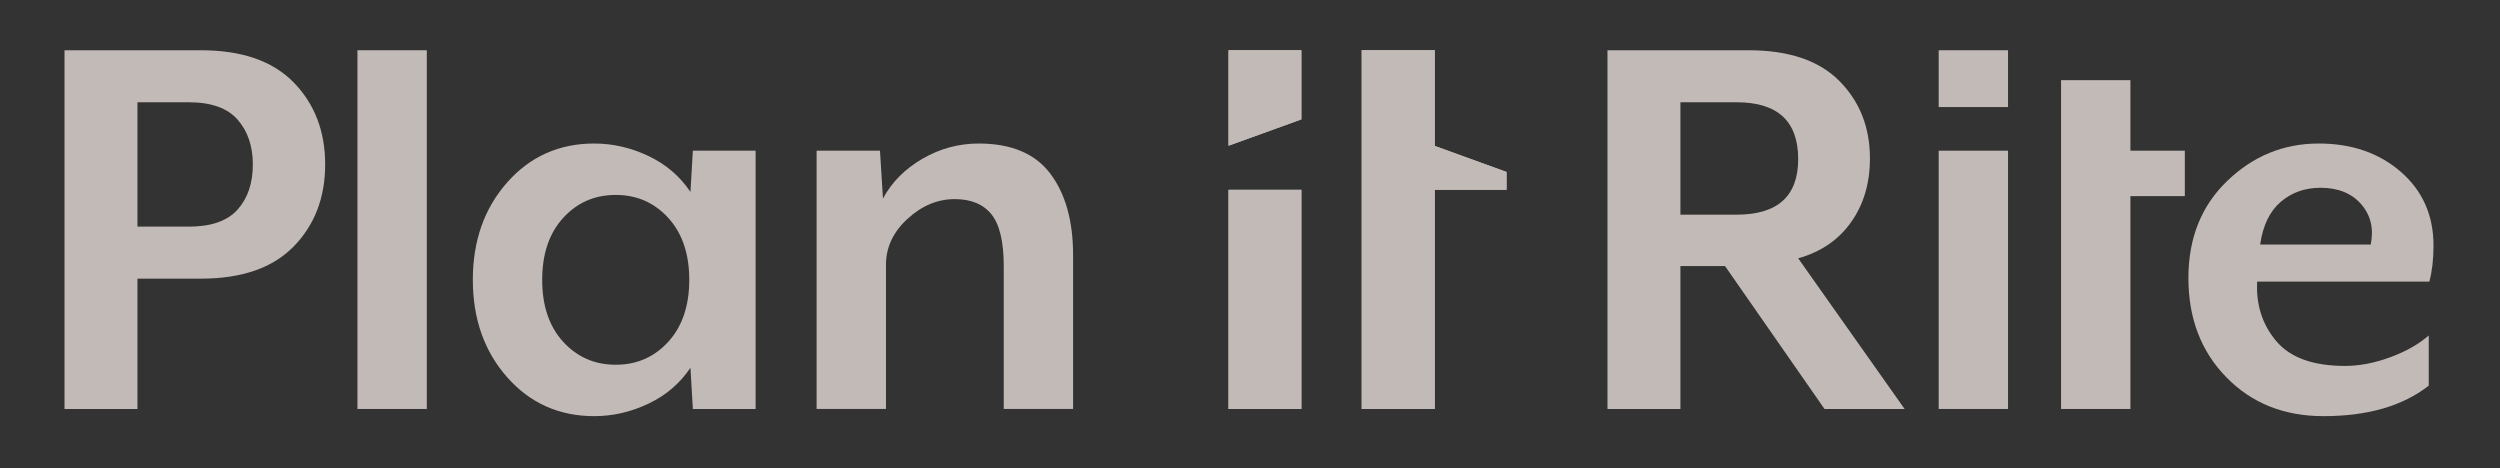 <svg width="331" height="62" viewBox="0 0 331 62" fill="none" xmlns="http://www.w3.org/2000/svg">
<rect x="0" y="0" width="331" height="62" fill="#333333" stroke="none"/>
<g opacity="0.702">
<mask id="mask0_751_22482" style="mask-type:alpha" maskUnits="userSpaceOnUse" x="0" y="0" width="331" height="62">
<rect x="0.541" y="0.649" width="329.657" height="60.448" fill="#FFF3EF"/>
</mask>
<g mask="url(#mask0_751_22482)">
<path d="M38.897 10.928C41.668 13.778 43.053 17.394 43.053 21.773C43.053 26.155 41.668 29.768 38.897 32.618C36.126 35.468 32.023 36.893 26.587 36.893H18.198V54.148H8.541V6.653H26.587C32.023 6.653 36.126 8.078 38.897 10.928ZM33.475 21.773C33.475 19.346 32.802 17.369 31.456 15.837C30.11 14.307 27.959 13.541 25.005 13.541H18.198V30.005H25.005C27.959 30.005 30.11 29.253 31.456 27.749C32.802 26.245 33.475 24.254 33.475 21.773Z" fill="#FFF3EF"/>
<rect x="47.326" y="6.653" width="9.183" height="47.495" fill="#FFF3EF"/>
<path d="M100.044 54.148H91.734L91.415 48.687C90.044 50.744 88.197 52.328 85.876 53.436C83.553 54.544 81.153 55.097 78.672 55.097C74.029 55.097 70.19 53.385 67.154 49.952C64.121 46.522 62.603 42.221 62.603 37.05C62.603 31.88 64.121 27.58 67.154 24.147C70.19 20.717 74.029 19.002 78.672 19.002C81.153 19.002 83.553 19.557 85.876 20.664C88.197 21.773 90.044 23.356 91.415 25.414L91.734 19.951H100.044V54.148ZM88.487 45.243C90.334 43.213 91.258 40.481 91.258 37.05C91.258 33.621 90.334 30.889 88.487 28.858C86.639 26.828 84.319 25.809 81.522 25.809C78.724 25.809 76.403 26.828 74.555 28.858C72.708 30.889 71.786 33.621 71.786 37.05C71.786 40.481 72.708 43.213 74.555 45.243C76.403 47.273 78.724 48.291 81.522 48.291C84.319 48.291 86.639 47.273 88.487 45.243Z" fill="#FFF3EF"/>
<path d="M142.078 54.147H132.895V35.229C132.895 32.012 132.354 29.728 131.273 28.382C130.191 27.036 128.566 26.363 126.404 26.363C124.133 26.363 122.05 27.233 120.152 28.977C118.251 30.717 117.301 32.75 117.301 35.071V54.147H108.118V19.951H116.51L116.904 26.285C118.065 24.121 119.808 22.367 122.129 21.021C124.452 19.674 126.93 19.002 129.571 19.002C133.897 19.002 137.063 20.336 139.068 23C141.073 25.665 142.078 29.266 142.078 33.804V54.147Z" fill="#FFF3EF"/>
<path d="M162.655 54.154H172.303V25.126H162.655V54.154ZM162.655 6.649V19.297L172.303 15.804V6.649H162.655Z" fill="#FFF3EF"/>
<path d="M199.466 22.767V25.126H189.961V54.154H180.289V6.649H189.961V19.321L199.466 22.767Z" fill="#FFF3EF"/>
<path d="M238.081 34.201L252.171 54.148H241.565L228.394 35.229H222.488V54.148H212.831V6.653H231.511C236.842 6.653 240.852 8.013 243.544 10.731C246.234 13.449 247.58 16.865 247.58 20.982C247.58 24.254 246.749 27.064 245.087 29.411C243.423 31.759 241.089 33.356 238.081 34.201ZM222.488 13.541V28.422H229.928C235.363 28.422 238.081 25.969 238.081 21.061C238.081 16.048 235.363 13.541 229.928 13.541H222.488Z" fill="#FFF3EF"/>
<path d="M265.865 14.175H256.682V6.653H265.865V14.175ZM265.865 54.147H256.682V19.951H265.865V54.147Z" fill="#FFF3EF"/>
<path d="M289.271 25.969H282.067V54.148H272.886V10.613H282.067V19.951H289.271V25.969Z" fill="#FFF3EF"/>
<path d="M322.198 32.539C322.198 34.333 322.012 35.916 321.644 37.288H298.846C298.689 40.348 299.531 42.974 301.378 45.164C303.226 47.355 306.259 48.448 310.483 48.448C312.381 48.448 314.373 48.068 316.459 47.302C318.543 46.535 320.244 45.573 321.565 44.413V51.062C318.132 53.751 313.491 55.097 307.633 55.097C302.409 55.097 298.12 53.385 294.769 49.952C291.418 46.522 289.744 42.142 289.744 36.812C289.744 31.537 291.457 27.248 294.889 23.95C298.318 20.652 302.355 19.002 306.999 19.002C311.379 19.002 315.006 20.257 317.884 22.762C320.759 25.27 322.198 28.529 322.198 32.539ZM313.885 32.379C314.308 30.27 313.885 28.489 312.621 27.037C311.353 25.586 309.559 24.86 307.236 24.86C305.18 24.86 303.423 25.482 301.973 26.721C300.522 27.96 299.61 29.847 299.241 32.379H313.885Z" fill="#FFF3EF"/>
<path d="M162.655 54.154H172.303V25.126H162.655V54.154ZM162.655 6.649V19.297L172.303 15.804V6.649H162.655Z" fill="#FFF3EF"/>
<path d="M199.466 22.767V25.126H189.961V54.154H180.289V6.649H189.961V19.321L199.466 22.767Z" fill="#FFF3EF"/>
</g>
</g>
</svg>

